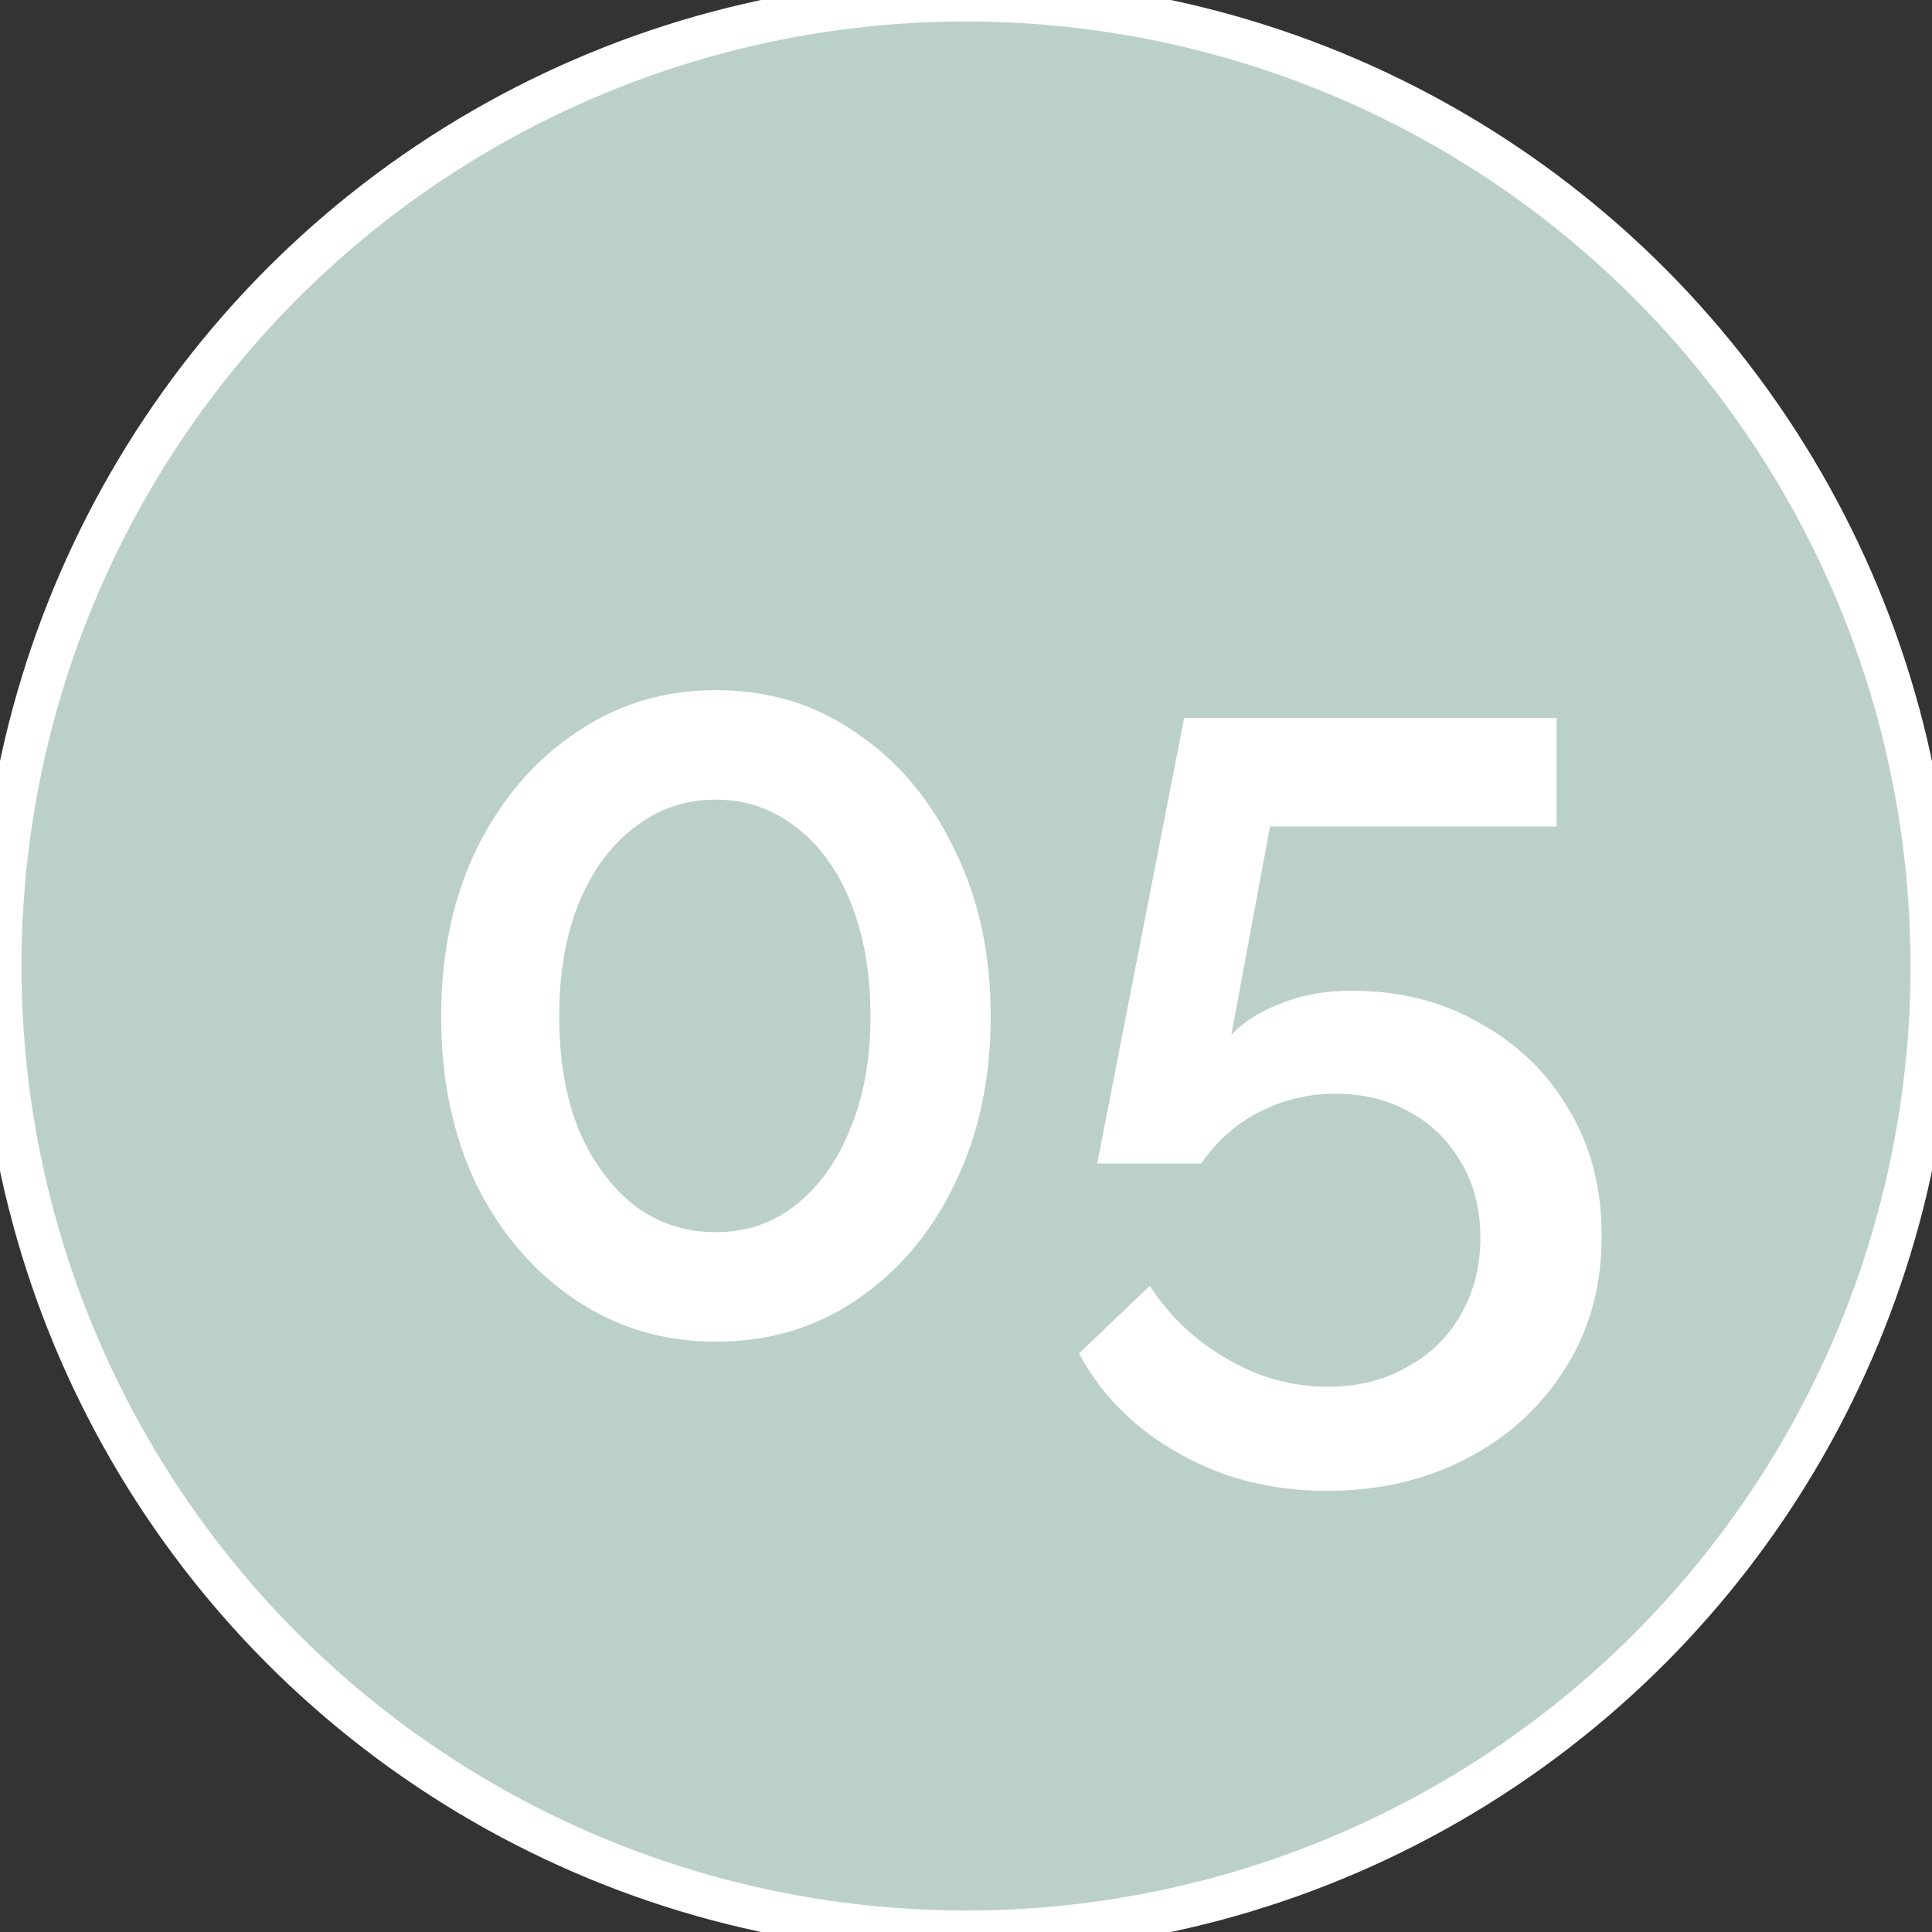 <?xml version="1.0" encoding="UTF-8"?> <svg xmlns="http://www.w3.org/2000/svg" width="45" height="45" viewBox="0 0 45 45" fill="none"><rect x="0" y="0" width="45" height="45" fill="#333333" stroke="none"/> <circle cx="22.5" cy="22.5" r="22.5" fill="#BBD0C9"></circle> <circle cx="22.5" cy="22.5" r="22.5" stroke="white"></circle> <path d="M23.075 23.675C23.075 25.142 22.792 26.45 22.225 27.6C21.675 28.733 20.917 29.625 19.95 30.275C19 30.925 17.908 31.25 16.675 31.25C15.458 31.25 14.367 30.925 13.4 30.275C12.433 29.625 11.667 28.733 11.1 27.6C10.55 26.45 10.275 25.142 10.275 23.675C10.275 22.208 10.55 20.908 11.1 19.775C11.667 18.625 12.433 17.725 13.4 17.075C14.367 16.408 15.458 16.075 16.675 16.075C17.908 16.075 19 16.408 19.95 17.075C20.917 17.725 21.675 18.625 22.225 19.775C22.792 20.908 23.075 22.208 23.075 23.675ZM20.275 23.675C20.275 22.675 20.125 21.8 19.825 21.05C19.525 20.283 19.1 19.692 18.55 19.275C18 18.842 17.375 18.625 16.675 18.625C15.958 18.625 15.325 18.842 14.775 19.275C14.225 19.692 13.792 20.283 13.475 21.05C13.175 21.8 13.025 22.675 13.025 23.675C13.025 24.675 13.175 25.55 13.475 26.3C13.792 27.05 14.225 27.642 14.775 28.075C15.325 28.492 15.958 28.7 16.675 28.7C17.375 28.7 17.992 28.492 18.525 28.075C19.075 27.642 19.5 27.05 19.8 26.3C20.117 25.55 20.275 24.675 20.275 23.675ZM30.906 34.725C29.623 34.725 28.473 34.433 27.456 33.85C26.44 33.283 25.665 32.508 25.131 31.525L26.781 29.95C27.248 30.667 27.848 31.233 28.581 31.65C29.315 32.083 30.098 32.3 30.931 32.3C31.615 32.3 32.223 32.15 32.756 31.85C33.29 31.567 33.706 31.167 34.006 30.65C34.323 30.117 34.481 29.508 34.481 28.825C34.481 28.158 34.331 27.575 34.031 27.075C33.731 26.558 33.331 26.167 32.831 25.9C32.331 25.617 31.756 25.475 31.106 25.475C30.473 25.475 29.881 25.617 29.331 25.9C28.781 26.183 28.331 26.583 27.981 27.1H25.556L27.581 16.725H36.256V19.25H29.581L28.681 24.1C28.965 23.8 29.348 23.558 29.831 23.375C30.315 23.175 30.865 23.075 31.481 23.075C32.598 23.075 33.59 23.325 34.456 23.825C35.34 24.308 36.031 24.975 36.531 25.825C37.048 26.675 37.306 27.658 37.306 28.775C37.306 29.958 37.023 30.992 36.456 31.875C35.89 32.775 35.123 33.475 34.156 33.975C33.19 34.475 32.106 34.725 30.906 34.725Z" fill="white"></path> </svg> 